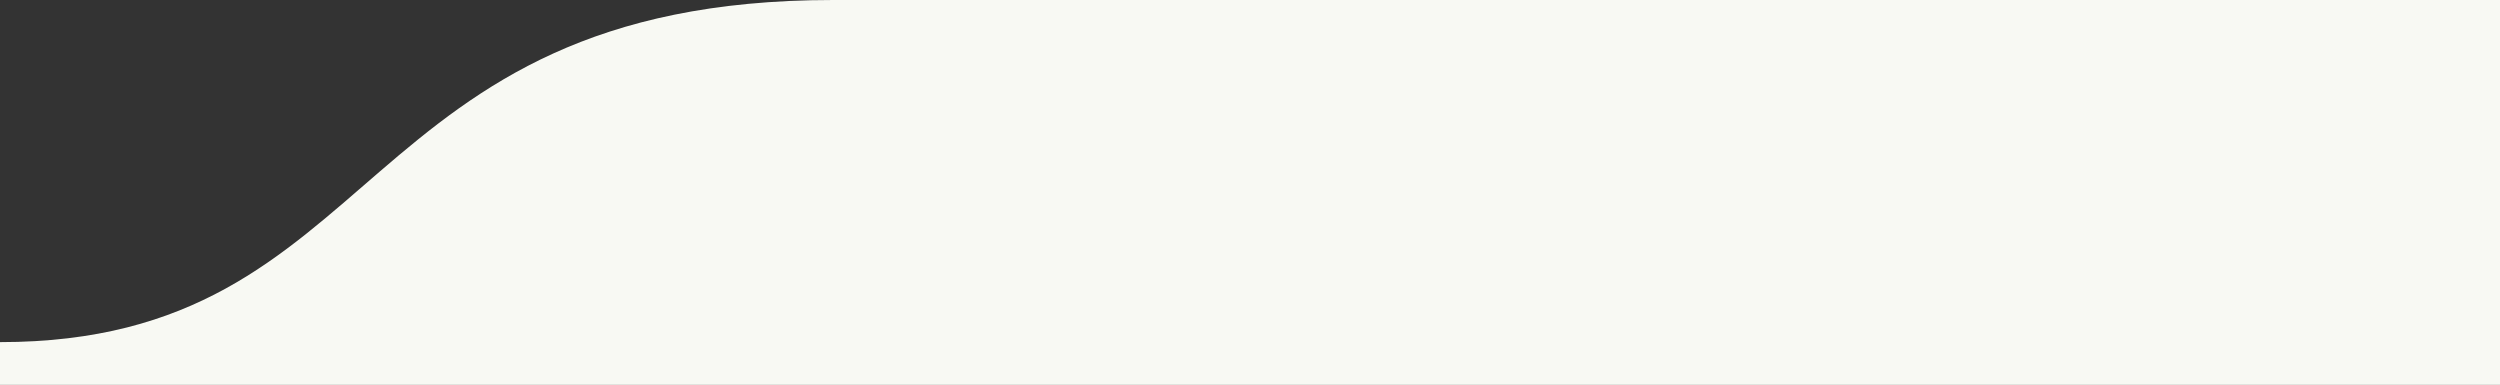 <svg xmlns="http://www.w3.org/2000/svg" width="1403" height="216" viewBox="0 0 1403 216">
  <rect x="0" y="0" width="1403" height="216" fill="#333333" stroke="none"/>
  <defs>
    <style>
      .cls-1 {
        fill: #f8f9f3;
        fill-rule: evenodd;
      }
    </style>
  </defs>
  <path id="curva_bianca" data-name="curva bianca" class="cls-1" d="M984.6,4811H2083v216H517v-24c217.207,0,196.091-192,467.6-192" transform="translate(-517 -4811)"/>
</svg>
